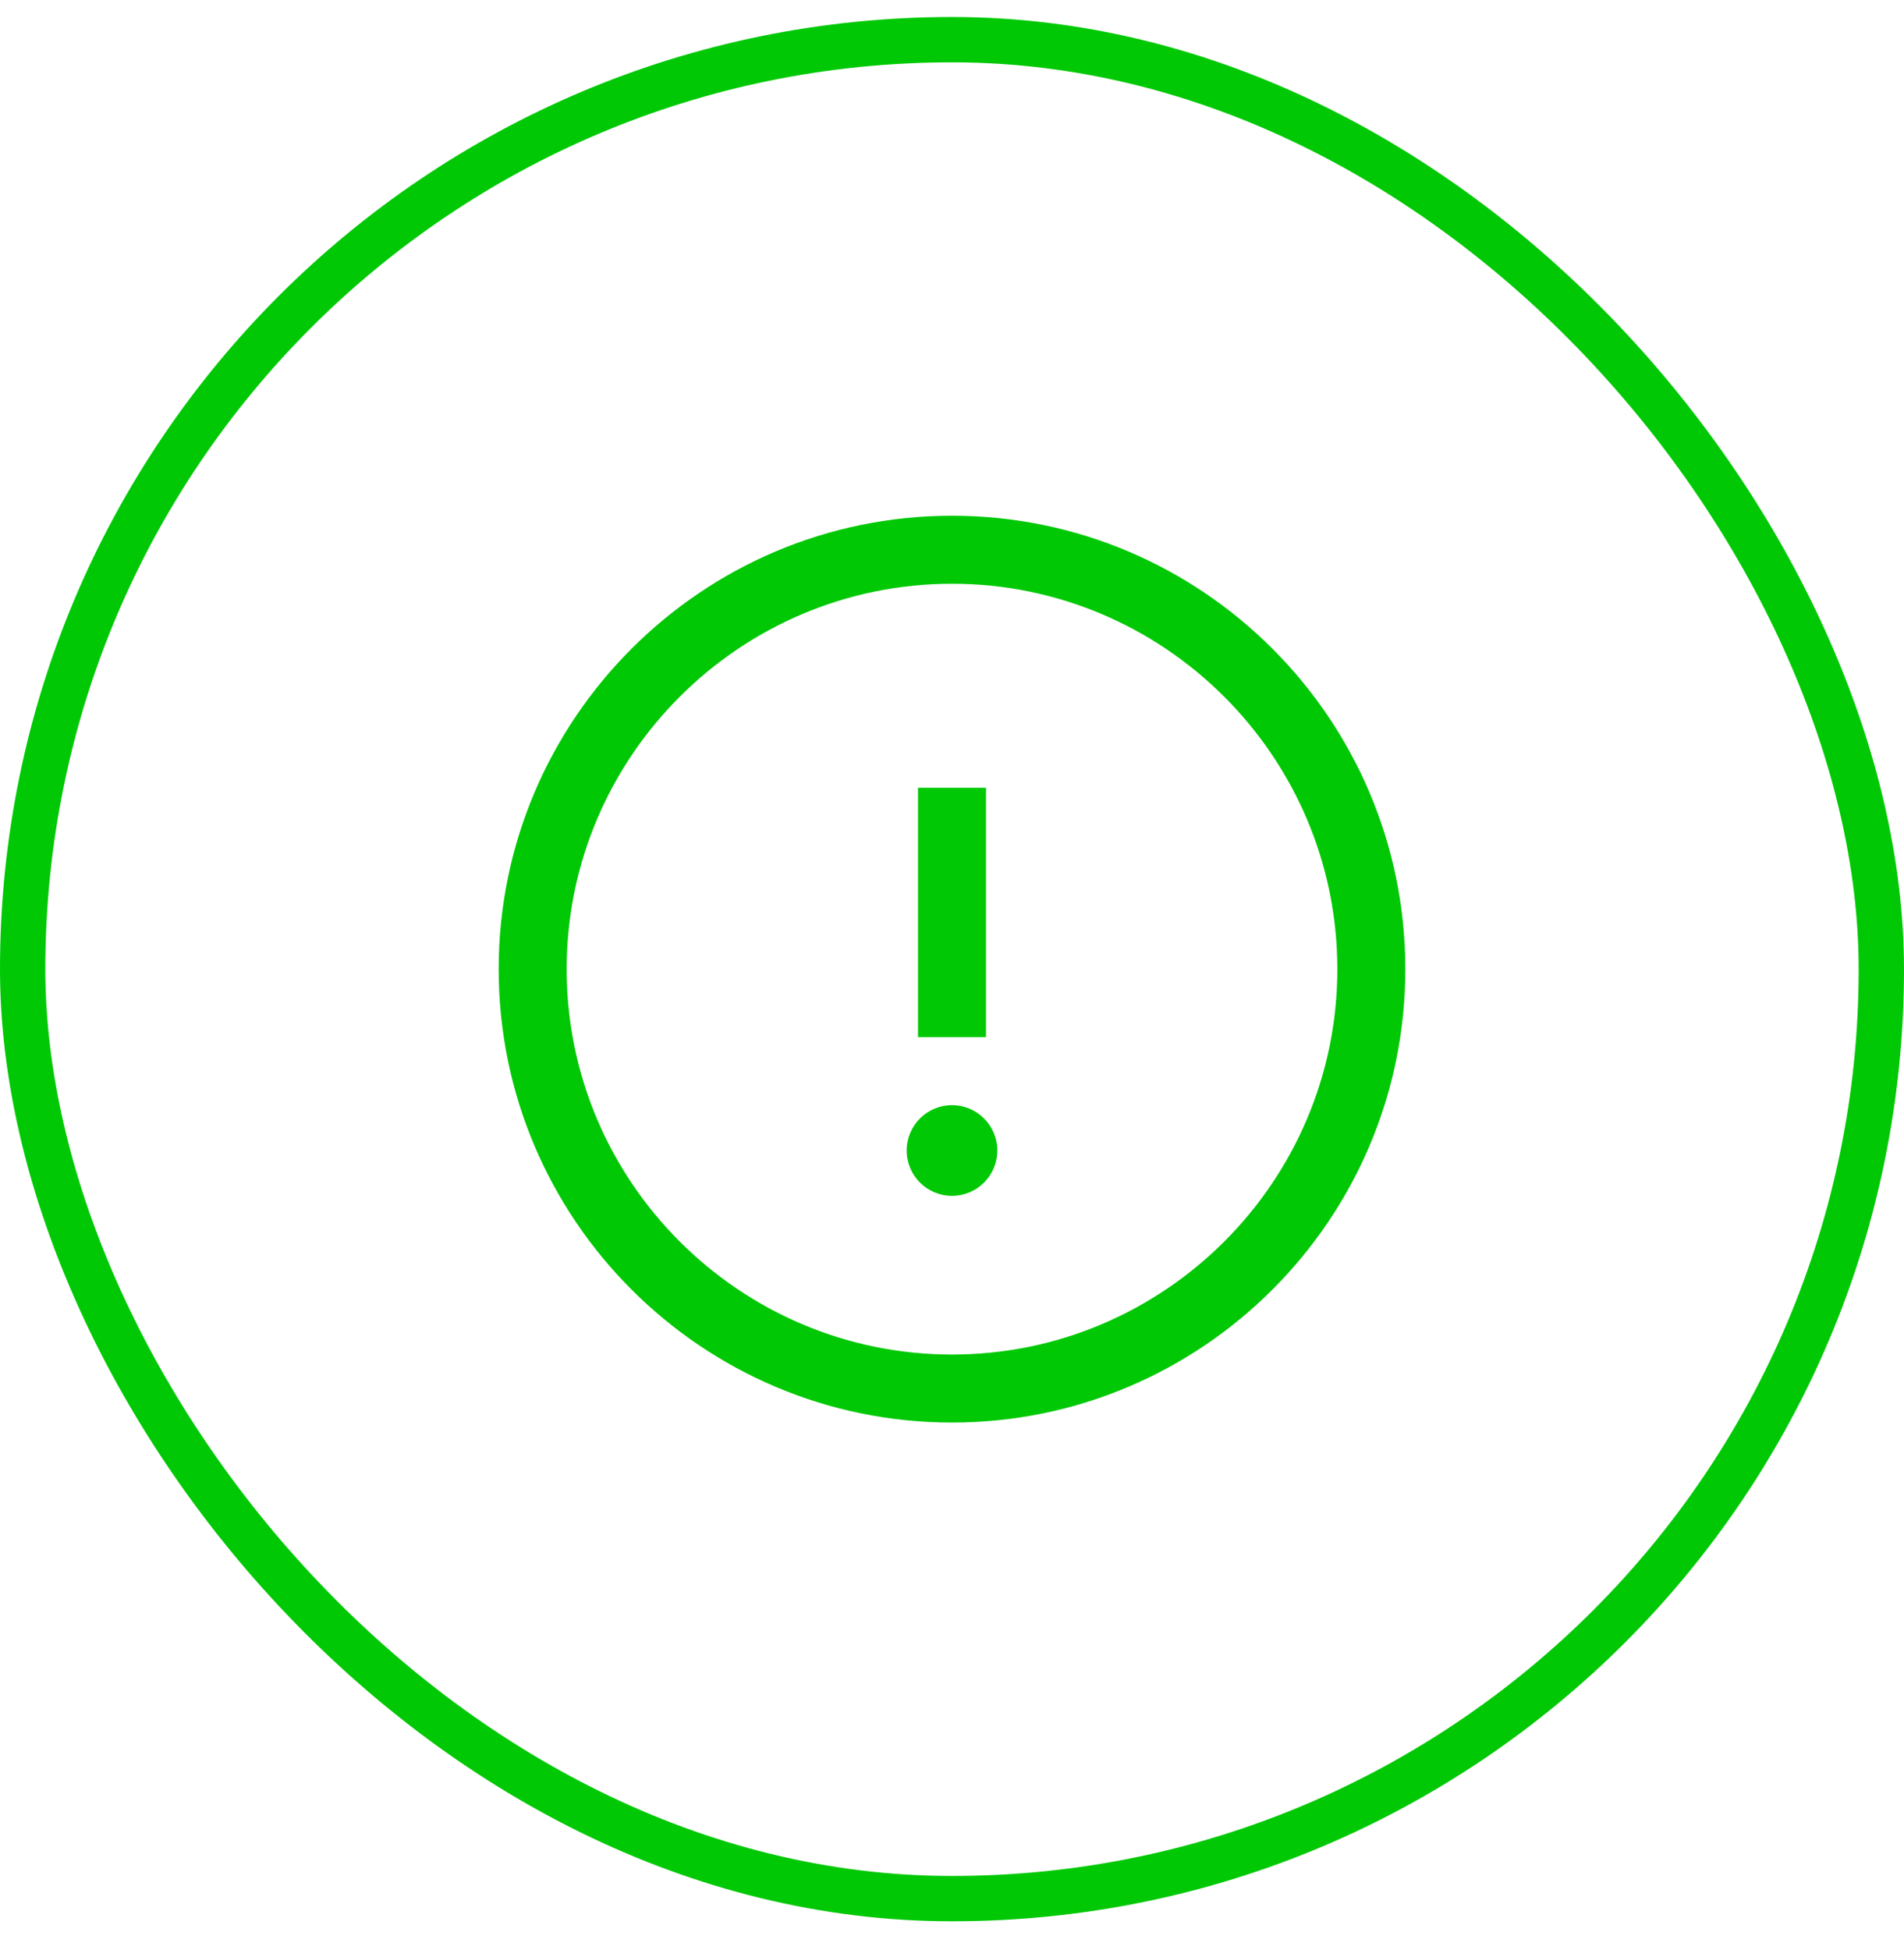 <?xml version="1.0" encoding="UTF-8"?>
<svg xmlns="http://www.w3.org/2000/svg" width="42" height="43" viewBox="0 0 42 43" fill="none">
  <rect x="0.5" y="0.875" width="41" height="41" rx="20.5" stroke="#00C805"></rect>
  <path fill-rule="evenodd" clip-rule="evenodd" d="M21 31.375C15.485 31.375 11 26.89 11 21.375C11 15.86 15.485 11.375 21 11.375C26.515 11.375 31 15.86 31 21.375C31 26.89 26.515 31.375 21 31.375ZM21 12.875C16.315 12.875 12.5 16.69 12.5 21.375C12.5 26.06 16.315 29.875 21 29.875C25.685 29.875 29.5 26.06 29.5 21.375C29.5 16.69 25.685 12.875 21 12.875ZM21.75 22.875V17.375H20.25V22.875H21.75ZM22 25.375C22 25.927 21.552 26.375 21 26.375C20.448 26.375 20 25.927 20 25.375C20 24.823 20.448 24.375 21 24.375C21.552 24.375 22 24.823 22 25.375Z" fill="#00C805"></path>
</svg>
